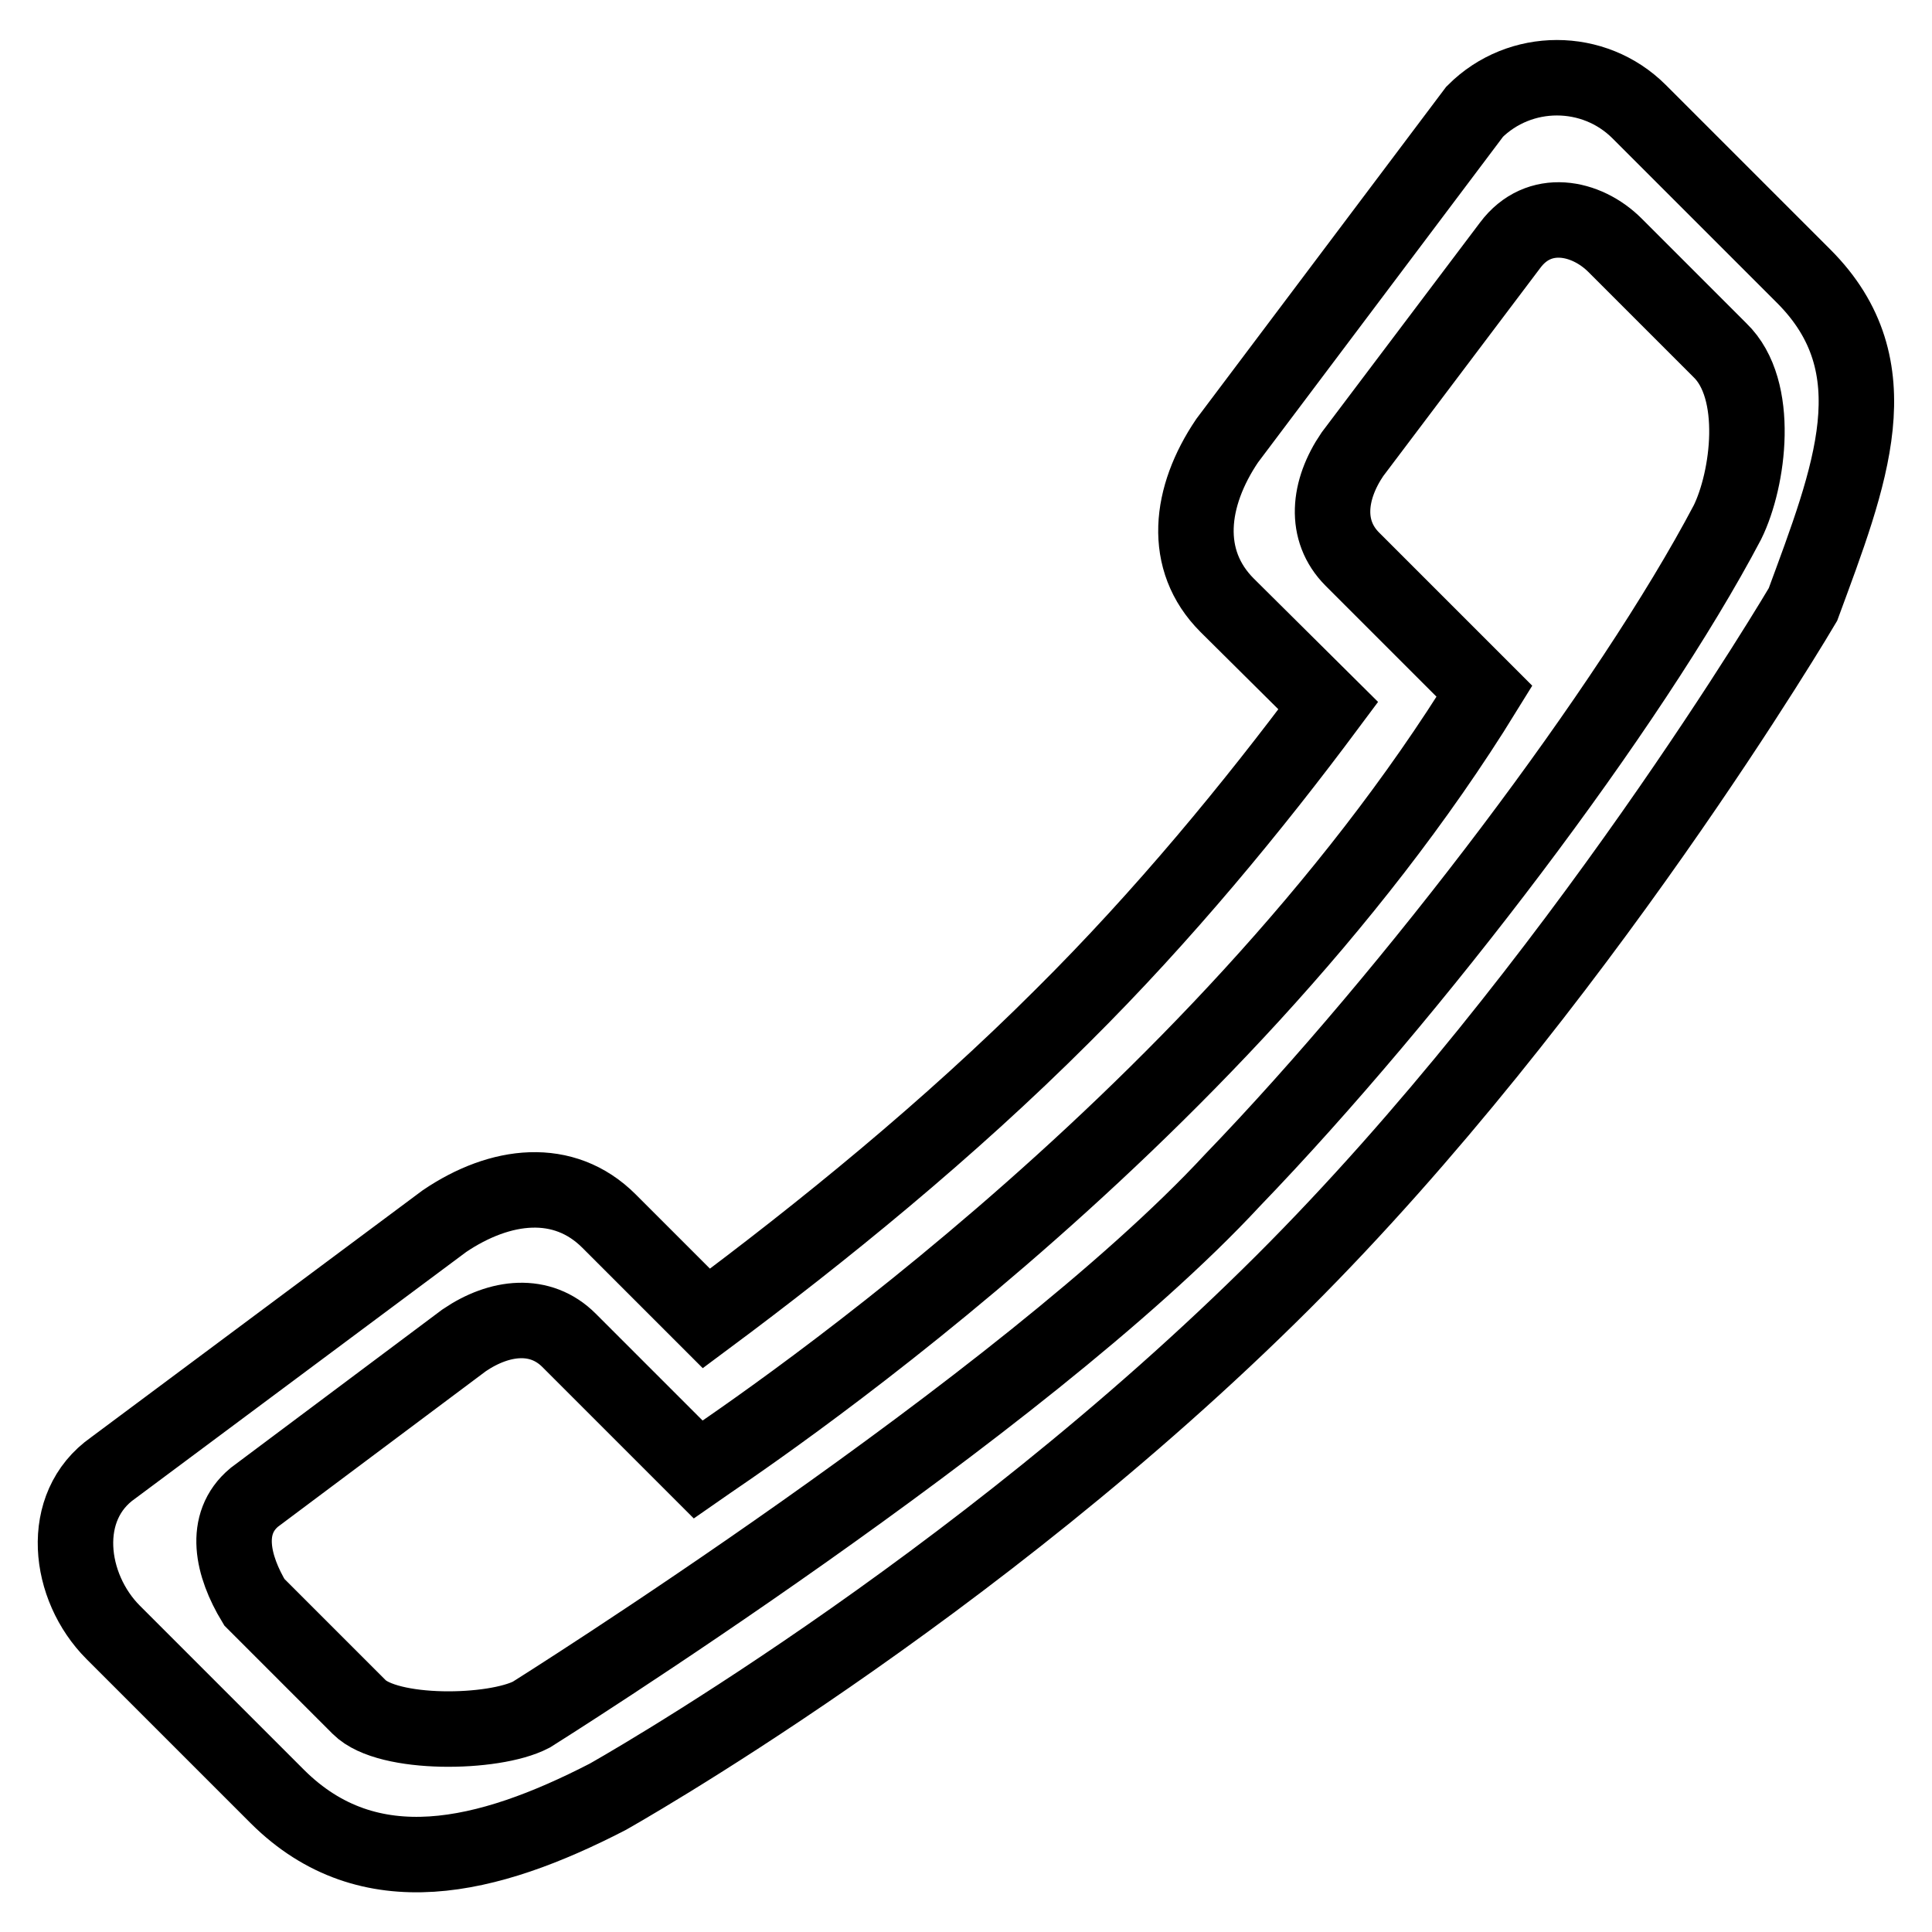 <?xml version="1.0" encoding="utf-8"?>
<!-- Svg Vector Icons : http://www.onlinewebfonts.com/icon -->
<!DOCTYPE svg PUBLIC "-//W3C//DTD SVG 1.1//EN" "http://www.w3.org/Graphics/SVG/1.1/DTD/svg11.dtd">
<svg version="1.1" xmlns="http://www.w3.org/2000/svg" xmlns:xlink="http://www.w3.org/1999/xlink" x="0px" y="0px" viewBox="0 0 256 256" enable-background="new 0 0 256 256" xml:space="preserve">
<g> <path stroke-width="10" fill-opacity="0" stroke="#000000"  d="M239,36.6l-21.8-21.8c-6-6-15.8-6-21.8,0l-32.8,43.6c-5,7.4-6,15.8,0,21.8l13.4,13.3 c-9.9,13.3-21.8,27.8-35.2,41.1c-15.1,15.1-32,28.8-47.2,40.1l-12.9-12.9c-6-6-14.4-5-21.8,0L15,194.5c-7.3,5.1-6,15.8,0,21.8 l21.8,21.8c12.1,12,27.8,8.2,43.7,0c0,0,48.2-27,89.5-68.2c38.8-38.7,68.9-89.8,68.9-89.8C245.2,63,251,48.6,239,36.6z M228.9,69.2 c-12.9,24.5-41.6,62.3-65.6,87.2c-27.7,29.9-92.9,70.8-92.9,70.8c-5,2.6-19,2.8-22.8-1l-13.9-13.9c-2.9-4.8-4.2-10.4,0-13.9 l27.8-20.8c4.7-3.2,10.1-3.8,13.9,0l17.1,17.1c4-2.8,68.4-45,104.2-103.1l-17.5-17.5c-3.8-3.8-3.2-9.2,0-13.9l20.9-27.7 c3.8-5.1,10.1-3.8,13.9,0l13.9,13.9C233.3,51.6,231.7,63.5,228.9,69.2z"/></g>
</svg>